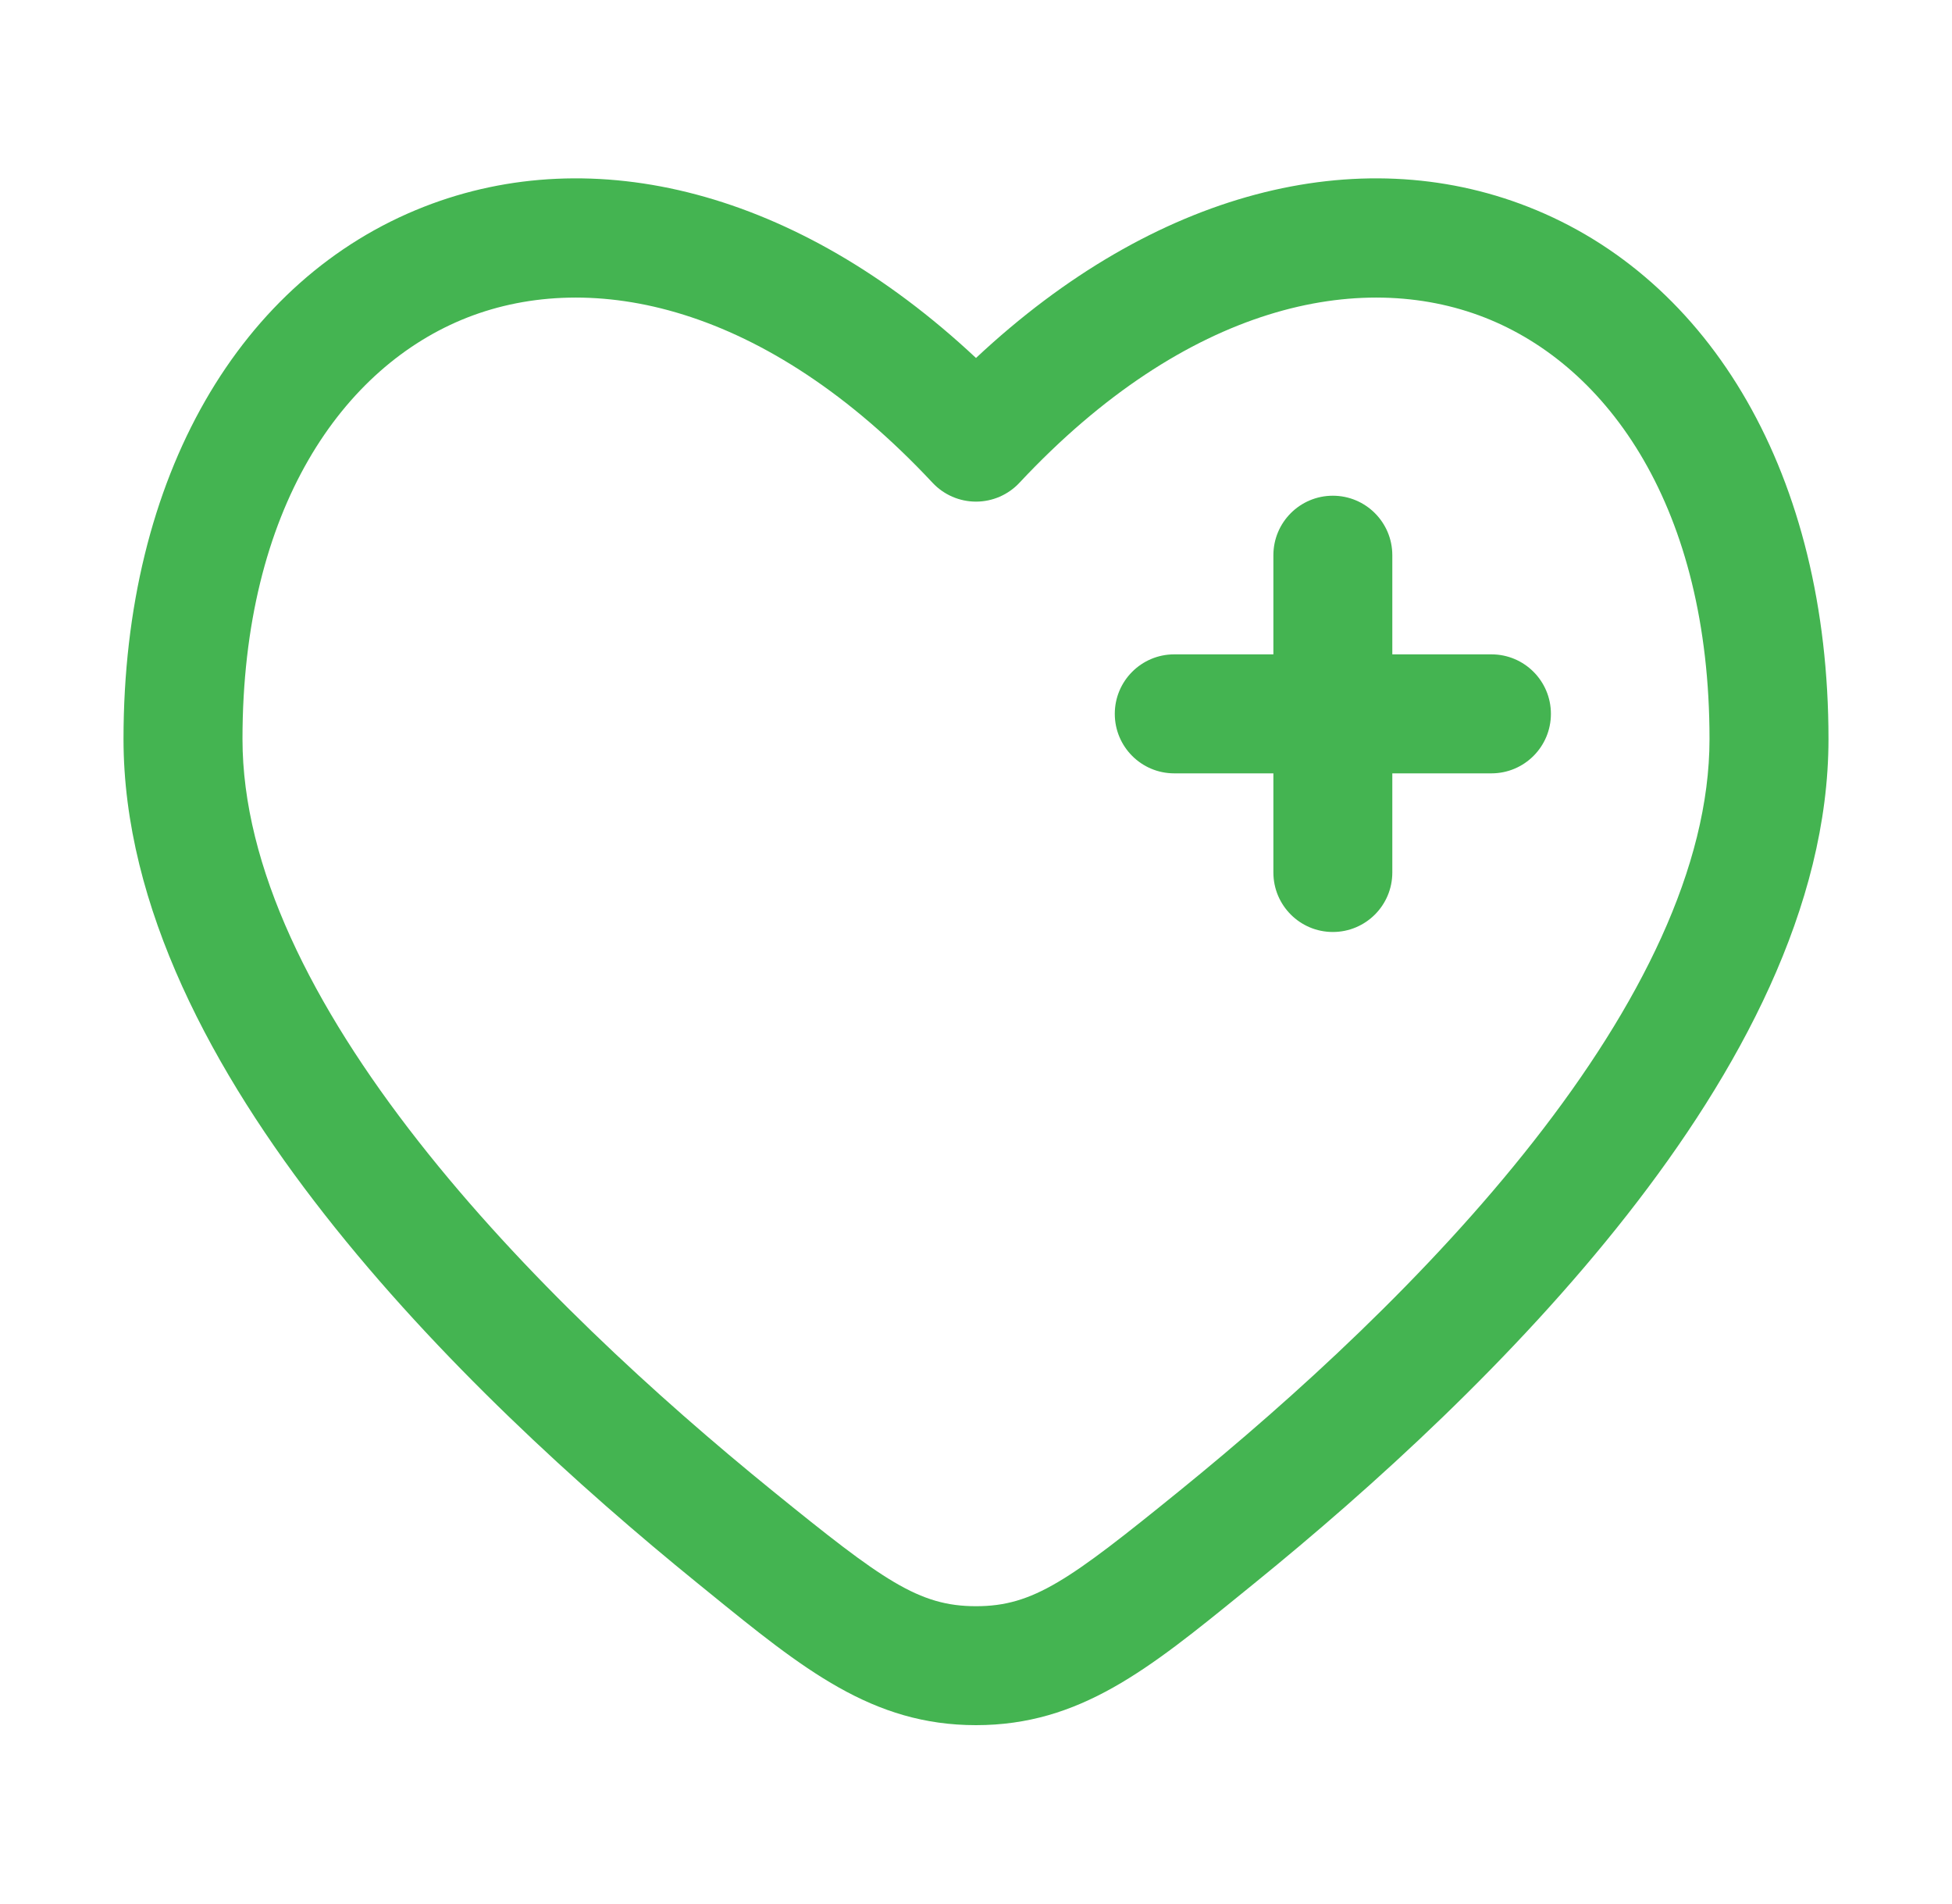 <svg width="40" height="39" viewBox="0 0 40 39" fill="none" xmlns="http://www.w3.org/2000/svg">
<path d="M28.531 11.375C28.531 10.702 27.986 10.156 27.312 10.156C26.639 10.156 26.094 10.702 26.094 11.375V13.406H24.062C23.389 13.406 22.844 13.952 22.844 14.625C22.844 15.298 23.389 15.844 24.062 15.844H26.094V17.875C26.094 18.548 26.639 19.094 27.312 19.094C27.986 19.094 28.531 18.548 28.531 17.875V15.844H30.562C31.236 15.844 31.781 15.298 31.781 14.625C31.781 13.952 31.236 13.406 30.562 13.406H28.531V11.375Z" fill="#44B451"/>
<path fill-rule="evenodd" clip-rule="evenodd" d="M37.469 15.141C37.469 9.737 35.06 5.703 31.311 4.236C27.841 2.877 23.675 3.893 20 7.334C16.325 3.893 12.159 2.877 8.689 4.236C4.94 5.703 2.531 9.737 2.531 15.141C2.531 18.583 4.368 21.97 6.654 24.885C8.964 27.831 11.87 30.469 14.295 32.437L14.513 32.614C16.464 34.199 17.872 35.344 20 35.344C22.128 35.344 23.536 34.199 25.487 32.614L25.705 32.437C28.13 30.469 31.036 27.831 33.346 24.885C35.632 21.97 37.469 18.583 37.469 15.141ZM20.89 9.891C24.322 6.22 27.88 5.51 30.423 6.505C32.971 7.503 35.031 10.421 35.031 15.141C35.031 17.76 33.602 20.608 31.427 23.381C29.276 26.125 26.525 28.632 24.169 30.544C21.906 32.38 21.175 32.907 20 32.907C18.825 32.907 18.094 32.38 15.831 30.544C13.475 28.632 10.724 26.125 8.573 23.381C6.398 20.608 4.969 17.76 4.969 15.141C4.969 10.421 7.029 7.503 9.577 6.505C12.12 5.51 15.678 6.22 19.11 9.891C19.34 10.137 19.663 10.277 20 10.277C20.337 10.277 20.66 10.137 20.89 9.891Z" fill="#44B451"/>
</svg>
